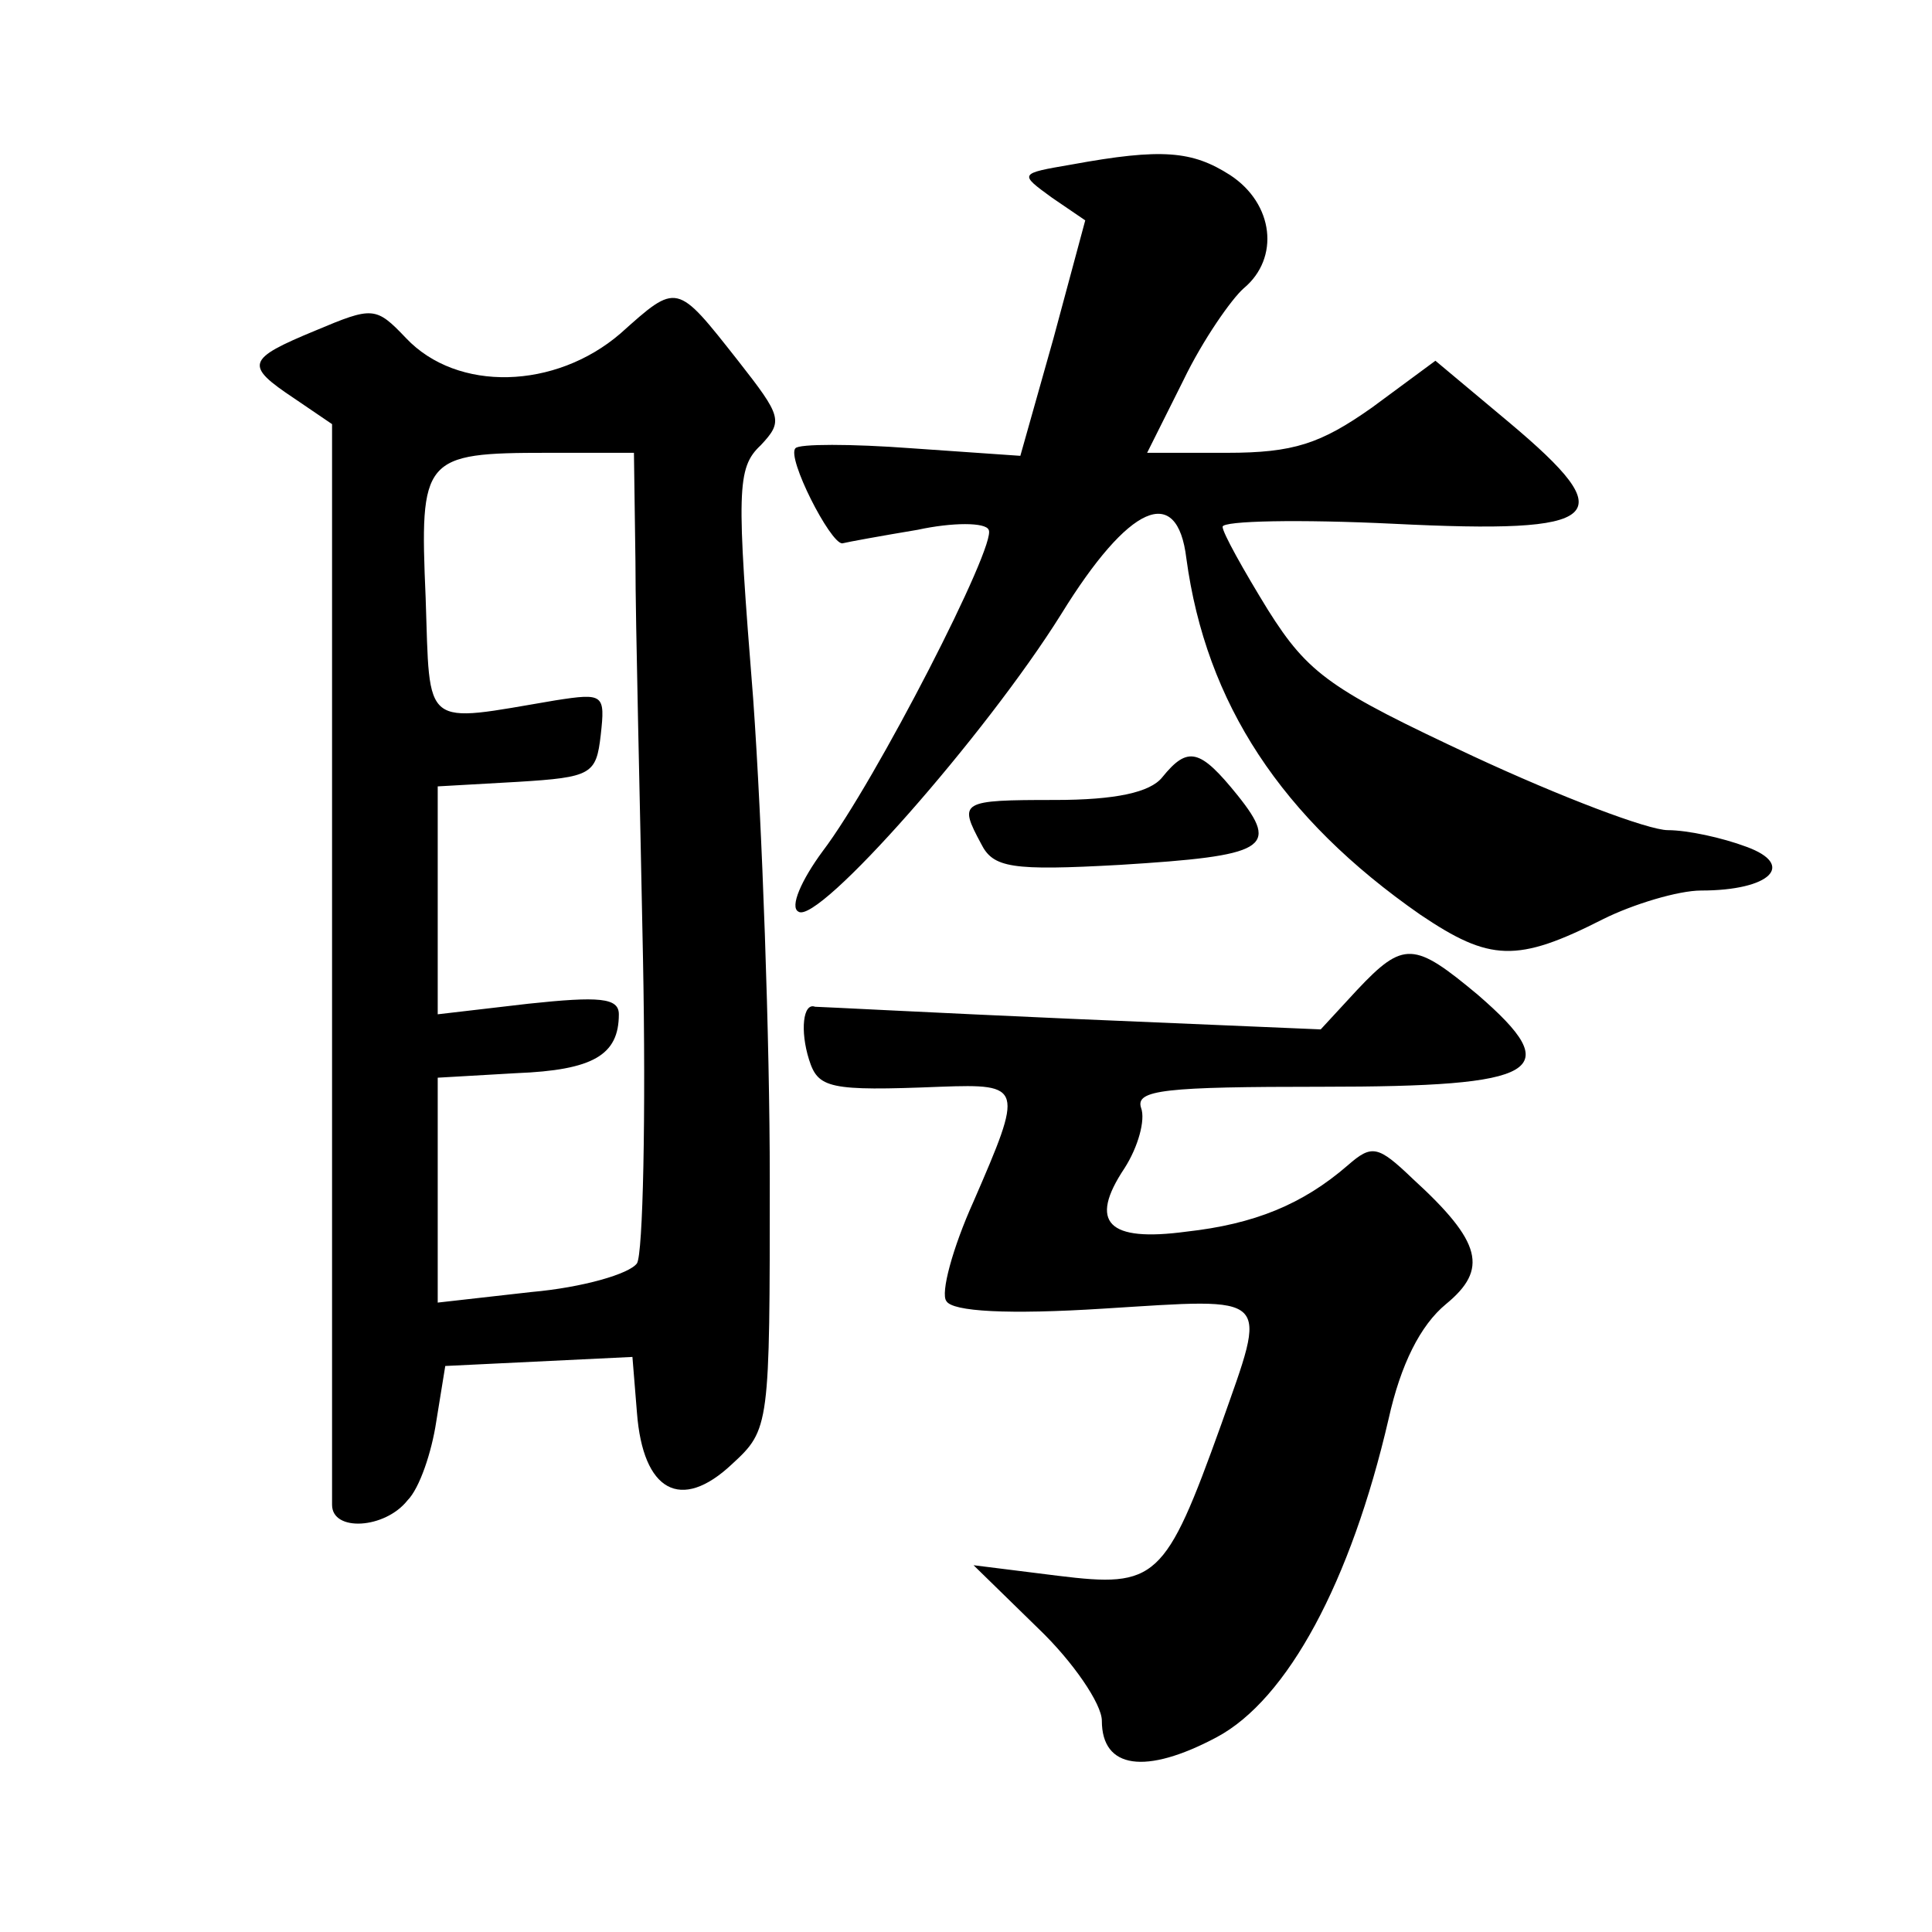 <?xml version="1.0" standalone="no"?>
<!DOCTYPE svg PUBLIC "-//W3C//DTD SVG 20010904//EN"
 "http://www.w3.org/TR/2001/REC-SVG-20010904/DTD/svg10.dtd">
<svg version="1.0" xmlns="http://www.w3.org/2000/svg"
 width="128pt" height="128pt" viewBox="0 0 128 128"
 preserveAspectRatio="xMidYMid meet">
<g transform="translate(0,128) scale(0.1,-0.1)"
fill="#0" stroke="none">
<path d="M710 1171 c-35 -6 -35 -6 -13 -22 l22 -15 -21 -78 -22 -78 -72 5 c-40
3 -75 3 -77 0 -6 -6 23 -63 31 -63 4 1 26 5 50 9 23 5 45 5 47 0 6 -9 -75 -167
-110 -213 -14 -19 -22 -37 -16 -40 13 -9 124 117 174 197 45 73 77 87 83 37 13
-96 63 -172 155 -236 46 -31 64 -32 121 -3 20 10 50 19 65 19 46 0 63 17 30 29
-16 6 -39 11 -52 11 -13 0 -71 22 -129 49 -94 44 -109 54 -136 97 -16 26 -30 51
-30 55 0 4 51 5 113 2 141 -7 152 4 77 67 l-49 41 -42 -31 c-34 -24 -52 -30 -96
-30 l-53 0 24 48 c13 27 32 54 40 61 24 20 20 56 -9 75 -25 16 -45 18 -105 7z M411
1059 c-43 -37 -108 -39 -142 -3 -20 21 -22 21 -60 5 -46 -19 -47 -23 -14 -45 l25
-17 0 -352 c0 -194 0 -358 0 -364 0 -18 35 -16 50 3 8 8 16 32 19 52 l6 37 62 3
62 3 3 -37 c4 -52 29 -66 63 -34 25 23 25 25 25 189 0 91 -5 234 -11 318 -11 138
-11 153 5 168 15 16 14 19 -15 56 -41 52 -40 52 -78 18z m10 -151 c0 -40 3 -158
5 -263 2 -104 0 -196 -4 -202 -5 -7 -36 -16 -70 -19 l-62 -7 0 75 0 74 52 3 c51
2 68 12 68 39 0 11 -13 12 -60 7 l-60 -7 0 75 0 76 53 3 c49 3 52 5 55 31 3 27
2 28 -30 23 -89 -15 -83 -20 -86 68 -4 93 -2 96 81 96 l57 0 1 -72z M770 765 c-8
-10 -31 -15 -71 -15 -63 0 -64 -1 -49 -29 8 -16 20 -18 92 -14 97 6 106 11 78 46
-25 31 -33 33 -50 12z M899 624 l-24 -26 -165 7 c-91 4 -167 8 -170 8 -8 3 -10
-16 -4 -35 6 -19 13 -21 87 -18 55 2 55 0 22 -76 -14 -31 -22 -61 -18 -66 4 -7
41 -9 104 -5 113 7 109 11 78 -77 -37 -103 -43 -108 -108 -100 l-56 7 43 -42 c23
-22 42 -50 42 -61 0 -32 29 -36 76 -11 47 25 89 103 114 211 8 36 21 62 38 76 28
23 24 41 -22 83 -23 22 -27 23 -43 9 -30 -26 -62 -39 -107 -44 -52 -7 -65 6 -41
42 9 14 14 32 11 40 -4 12 16 14 120 14 145 0 162 10 103 61 -42 35 -49 36 -80
3z"/>
</g>
</svg>

